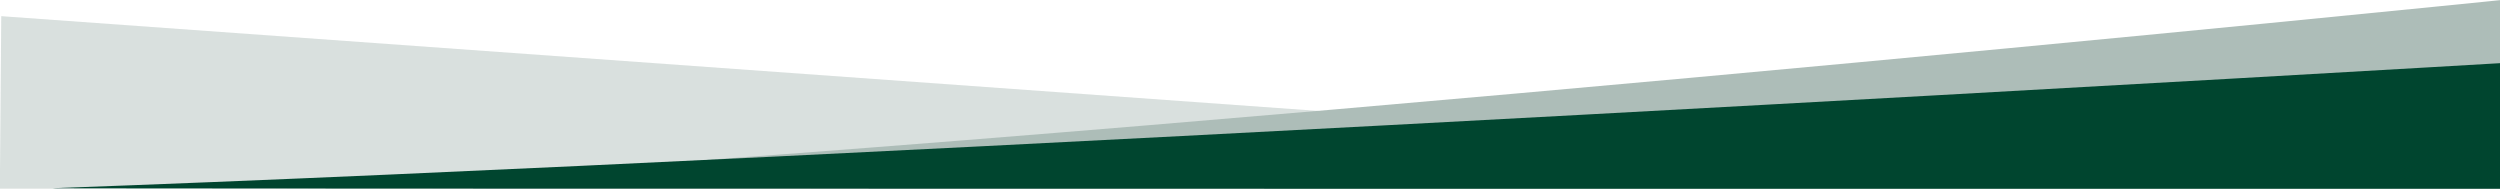 <?xml version="1.0" encoding="UTF-8" standalone="no"?>
<!-- Created with Inkscape (http://www.inkscape.org/) -->

<svg
   xmlns:dc="http://purl.org/dc/elements/1.1/"
   xmlns:cc="http://creativecommons.org/ns#"
   xmlns:rdf="http://www.w3.org/1999/02/22-rdf-syntax-ns#"
   xmlns:svg="http://www.w3.org/2000/svg"
   xmlns="http://www.w3.org/2000/svg"
   xmlns:xlink="http://www.w3.org/1999/xlink"
   xmlns:sodipodi="http://sodipodi.sourceforge.net/DTD/sodipodi-0.dtd"
   xmlns:inkscape="http://www.inkscape.org/namespaces/inkscape"
   id="svg2"
   version="1.1"
   inkscape:version="0.48.4 r9939"
   width="1921"
   height="145"
   sodipodi:docname="pasek2.svg">
  <defs
     id="defs6">
    <radialGradient
       gradientUnits="userSpaceOnUse"
       gradientTransform="matrix(1,0,0,0.353,0,1522.311)"
       r="698.918"
       fy="2351.771"
       fx="952.538"
       cy="2351.771"
       cx="952.538"
       id="radialGradient3840"
       xlink:href="#linearGradient3834"
       inkscape:collect="always" />
    <clipPath
       id="clipPath346"
       clipPathUnits="userSpaceOnUse">
      <path
         id="path348"
         d="M 0,500 500,500 500,0 0,0 0,500 z"
         inkscape:connector-curvature="0" />
    </clipPath>
    <clipPath
       id="clipPath418"
       clipPathUnits="userSpaceOnUse">
      <path
         id="path420"
         d="M 0,500 500,500 500,0 0,0 0,500 z"
         inkscape:connector-curvature="0" />
    </clipPath>
    <style
       id="style1120">.cls-1{fill:#7e1908;}.cls-2{fill:#1d1d1b;}.cls-3{fill:#020304;}</style>
    <linearGradient
       x1="389"
       x2="2098.5"
       y1="1565.4"
       gradientUnits="userSpaceOnUse"
       y2="72.693"
       id="id0">
      <stop
         offset="0"
         stop-color="#004AF7"
         id="stop694" />
      <stop
         offset="0"
         stop-color="#7F7C7C"
         id="stop696" />
      <stop
         offset="0"
         stop-color="#004AF7"
         id="stop698" />
      <stop
         offset=".51"
         stop-color="#F60455"
         id="stop700" />
      <stop
         offset="1"
         stop-color="#FFAE00"
         id="stop702" />
    </linearGradient>
    <style
       type="text/css"
       id="style692">.fil0 {fill:url(#id0)}</style>
    <linearGradient
       id="linearGradient3834"
       inkscape:collect="always">
      <stop
         id="stop3836"
         offset="0"
         style="stop-color:#e3dbdb;stop-opacity:1;" />
      <stop
         id="stop3838"
         offset="1"
         style="stop-color:#e3dbdb;stop-opacity:0;" />
    </linearGradient>
  </defs>
  <sodipodi:namedview
     pagecolor="#ffffff"
     bordercolor="#666666"
     borderopacity="1"
     objecttolerance="10"
     gridtolerance="10"
     guidetolerance="10"
     inkscape:pageopacity="0"
     inkscape:pageshadow="2"
     inkscape:window-width="1920"
     inkscape:window-height="1031"
     id="namedview4"
     showgrid="false"
     inkscape:snap-bbox="true"
     inkscape:bbox-nodes="true"
     showguides="true"
     inkscape:guide-bbox="true"
     inkscape:zoom="0.60646739"
     inkscape:cx="902.86067"
     inkscape:cy="70.678487"
     inkscape:window-x="0"
     inkscape:window-y="25"
     inkscape:window-maximized="1"
     inkscape:current-layer="g3001"
     borderlayer="true" />
  <g
     id="g3026"
     transform="matrix(3.369,0,0,1,1018.049,-1263.949)">
    <g
       id="g3001"
       transform="translate(-1.2530493e-5,1052.362)">
      <path
         sodipodi:nodetypes="ccccc"
         inkscape:connector-curvature="0"
         id="path3028"
         d="m -301.897,224.007 546.374,132.455 22.974,0.05 -569.664,0.05 z"
         style="opacity:0.458;fill:#adbdb8;fill-opacity:1" />
      <path
         style="fill:#adbdb8;fill-opacity:1"
         d="M -239.989,356.023 C -55.03,322.736 268.045,211.694 268.045,211.694 l 0,144.892 -277.667,0 c -152.717,0 -230.596,-0.254 -230.367,-0.564 z"
         id="path2984"
         inkscape:connector-curvature="0"
         sodipodi:nodetypes="cccsc" />
      <path
         sodipodi:nodetypes="cccsc"
         inkscape:connector-curvature="0"
         id="path3030"
         d="M -290.411,356.212 C -105.452,334.051 268.045,260.128 268.045,260.128 l 0,96.459 -277.667,0 c -146.964,0 -281.018,-0.169 -280.789,-0.375 z"
         style="fill:#00452f;fill-opacity:1" />
    </g>
  </g>
</svg>
